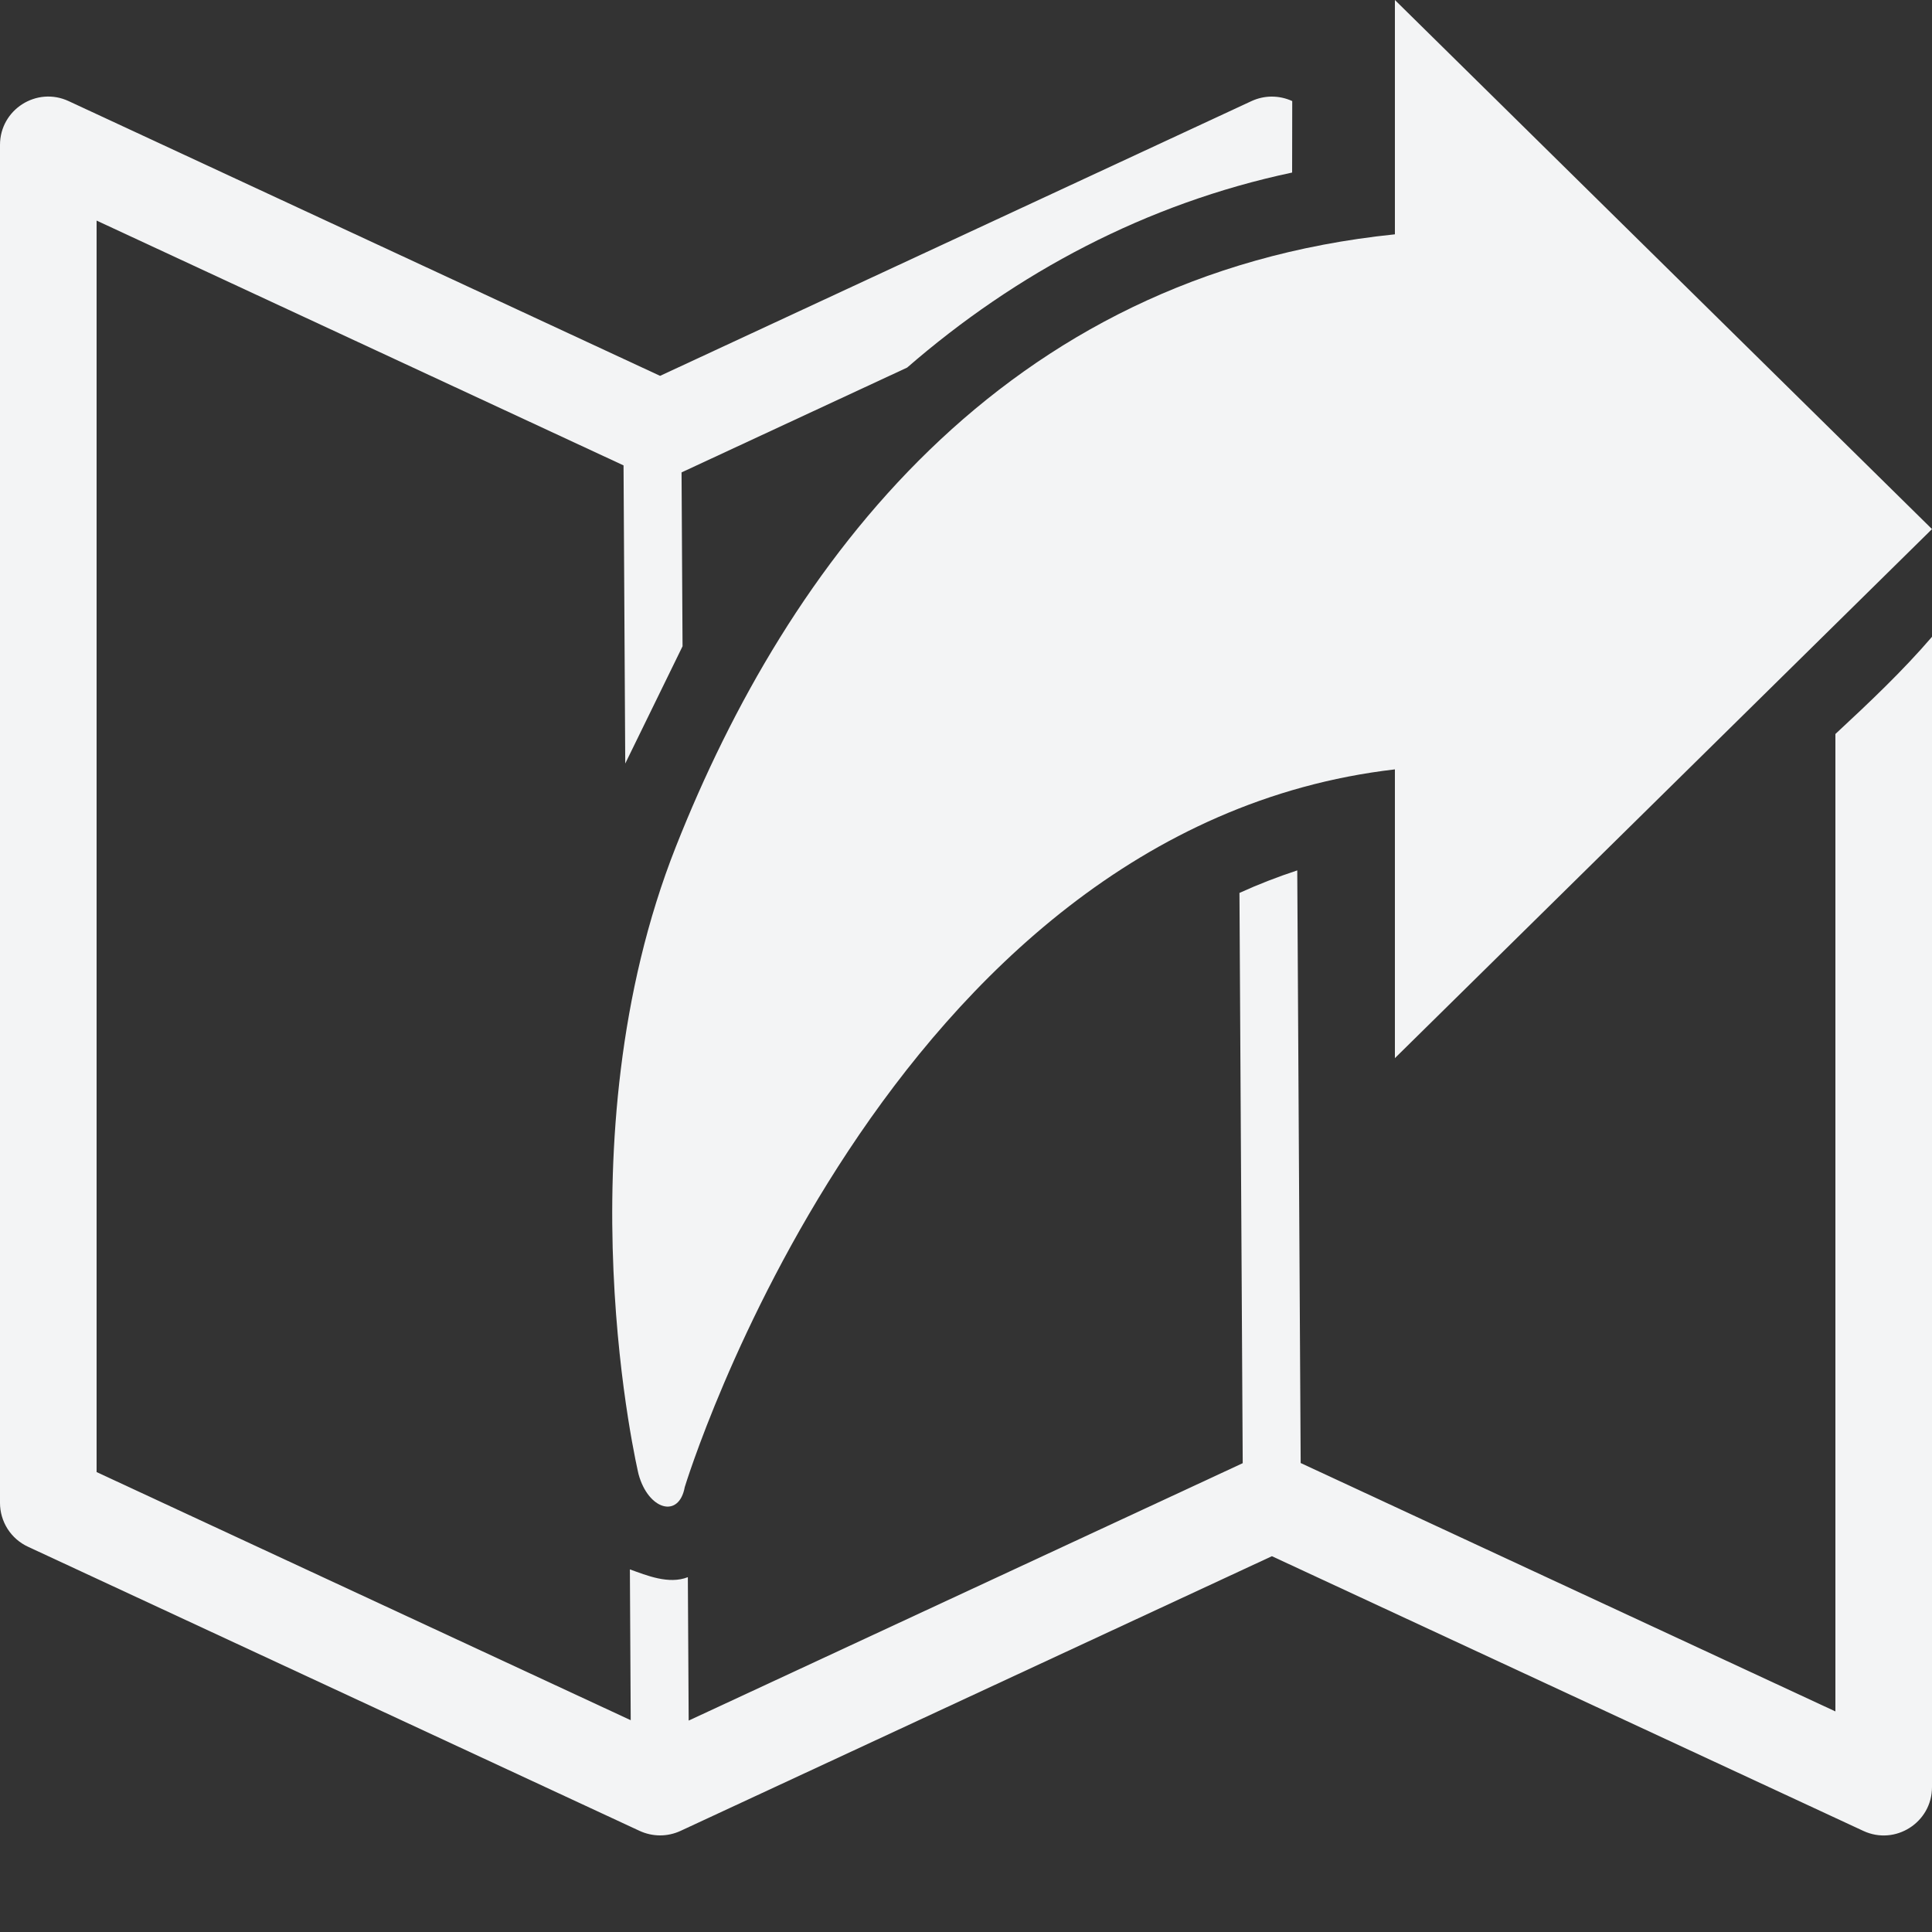 <?xml version="1.0" encoding="UTF-8"?> <svg xmlns="http://www.w3.org/2000/svg" width="35" height="35" viewBox="0 0 35 35" fill="none"><rect x="0" y="0" width="35" height="35" fill="#333333" stroke="none"/><path fill-rule="evenodd" clip-rule="evenodd" d="M23.033 1.75C22.909 1.751 22.786 1.779 22.673 1.831L11.958 6.809L1.244 1.832C0.664 1.562 0 1.985 0 2.625V27.227C2.79821e-05 27.393 0.048 27.557 0.137 27.697C0.227 27.838 0.355 27.95 0.506 28.02L11.589 33.169C11.705 33.222 11.831 33.25 11.958 33.25C12.086 33.25 12.212 33.222 12.327 33.169L23.042 28.192L33.757 33.169C34.336 33.438 35 33.015 35 32.375V11.536C34.472 12.152 33.864 12.727 33.25 13.297V31.004L23.563 26.504L23.501 15.768C23.145 15.885 22.795 16.021 22.454 16.176L22.513 26.507L12.476 31.17L12.461 28.572C12.114 28.708 11.713 28.539 11.411 28.431L11.426 31.163L1.75 26.668V3.996L11.296 8.431L11.327 13.832L12.365 11.708L12.347 8.558L16.434 6.659C18.41 4.943 20.762 3.687 23.408 3.126L23.41 1.831C23.292 1.777 23.163 1.749 23.033 1.75Z" fill="#F3F4F5"></path><path d="M25.27 0V4.245C18.14 4.975 14.265 10.23 12.245 15.336C10.131 20.677 11.568 26.707 11.568 26.707C11.744 27.353 12.3 27.516 12.405 26.94C12.405 26.94 16.033 15.009 25.27 13.938V19.169L35 9.585L25.27 0Z" fill="#F3F4F5"></path></svg> 